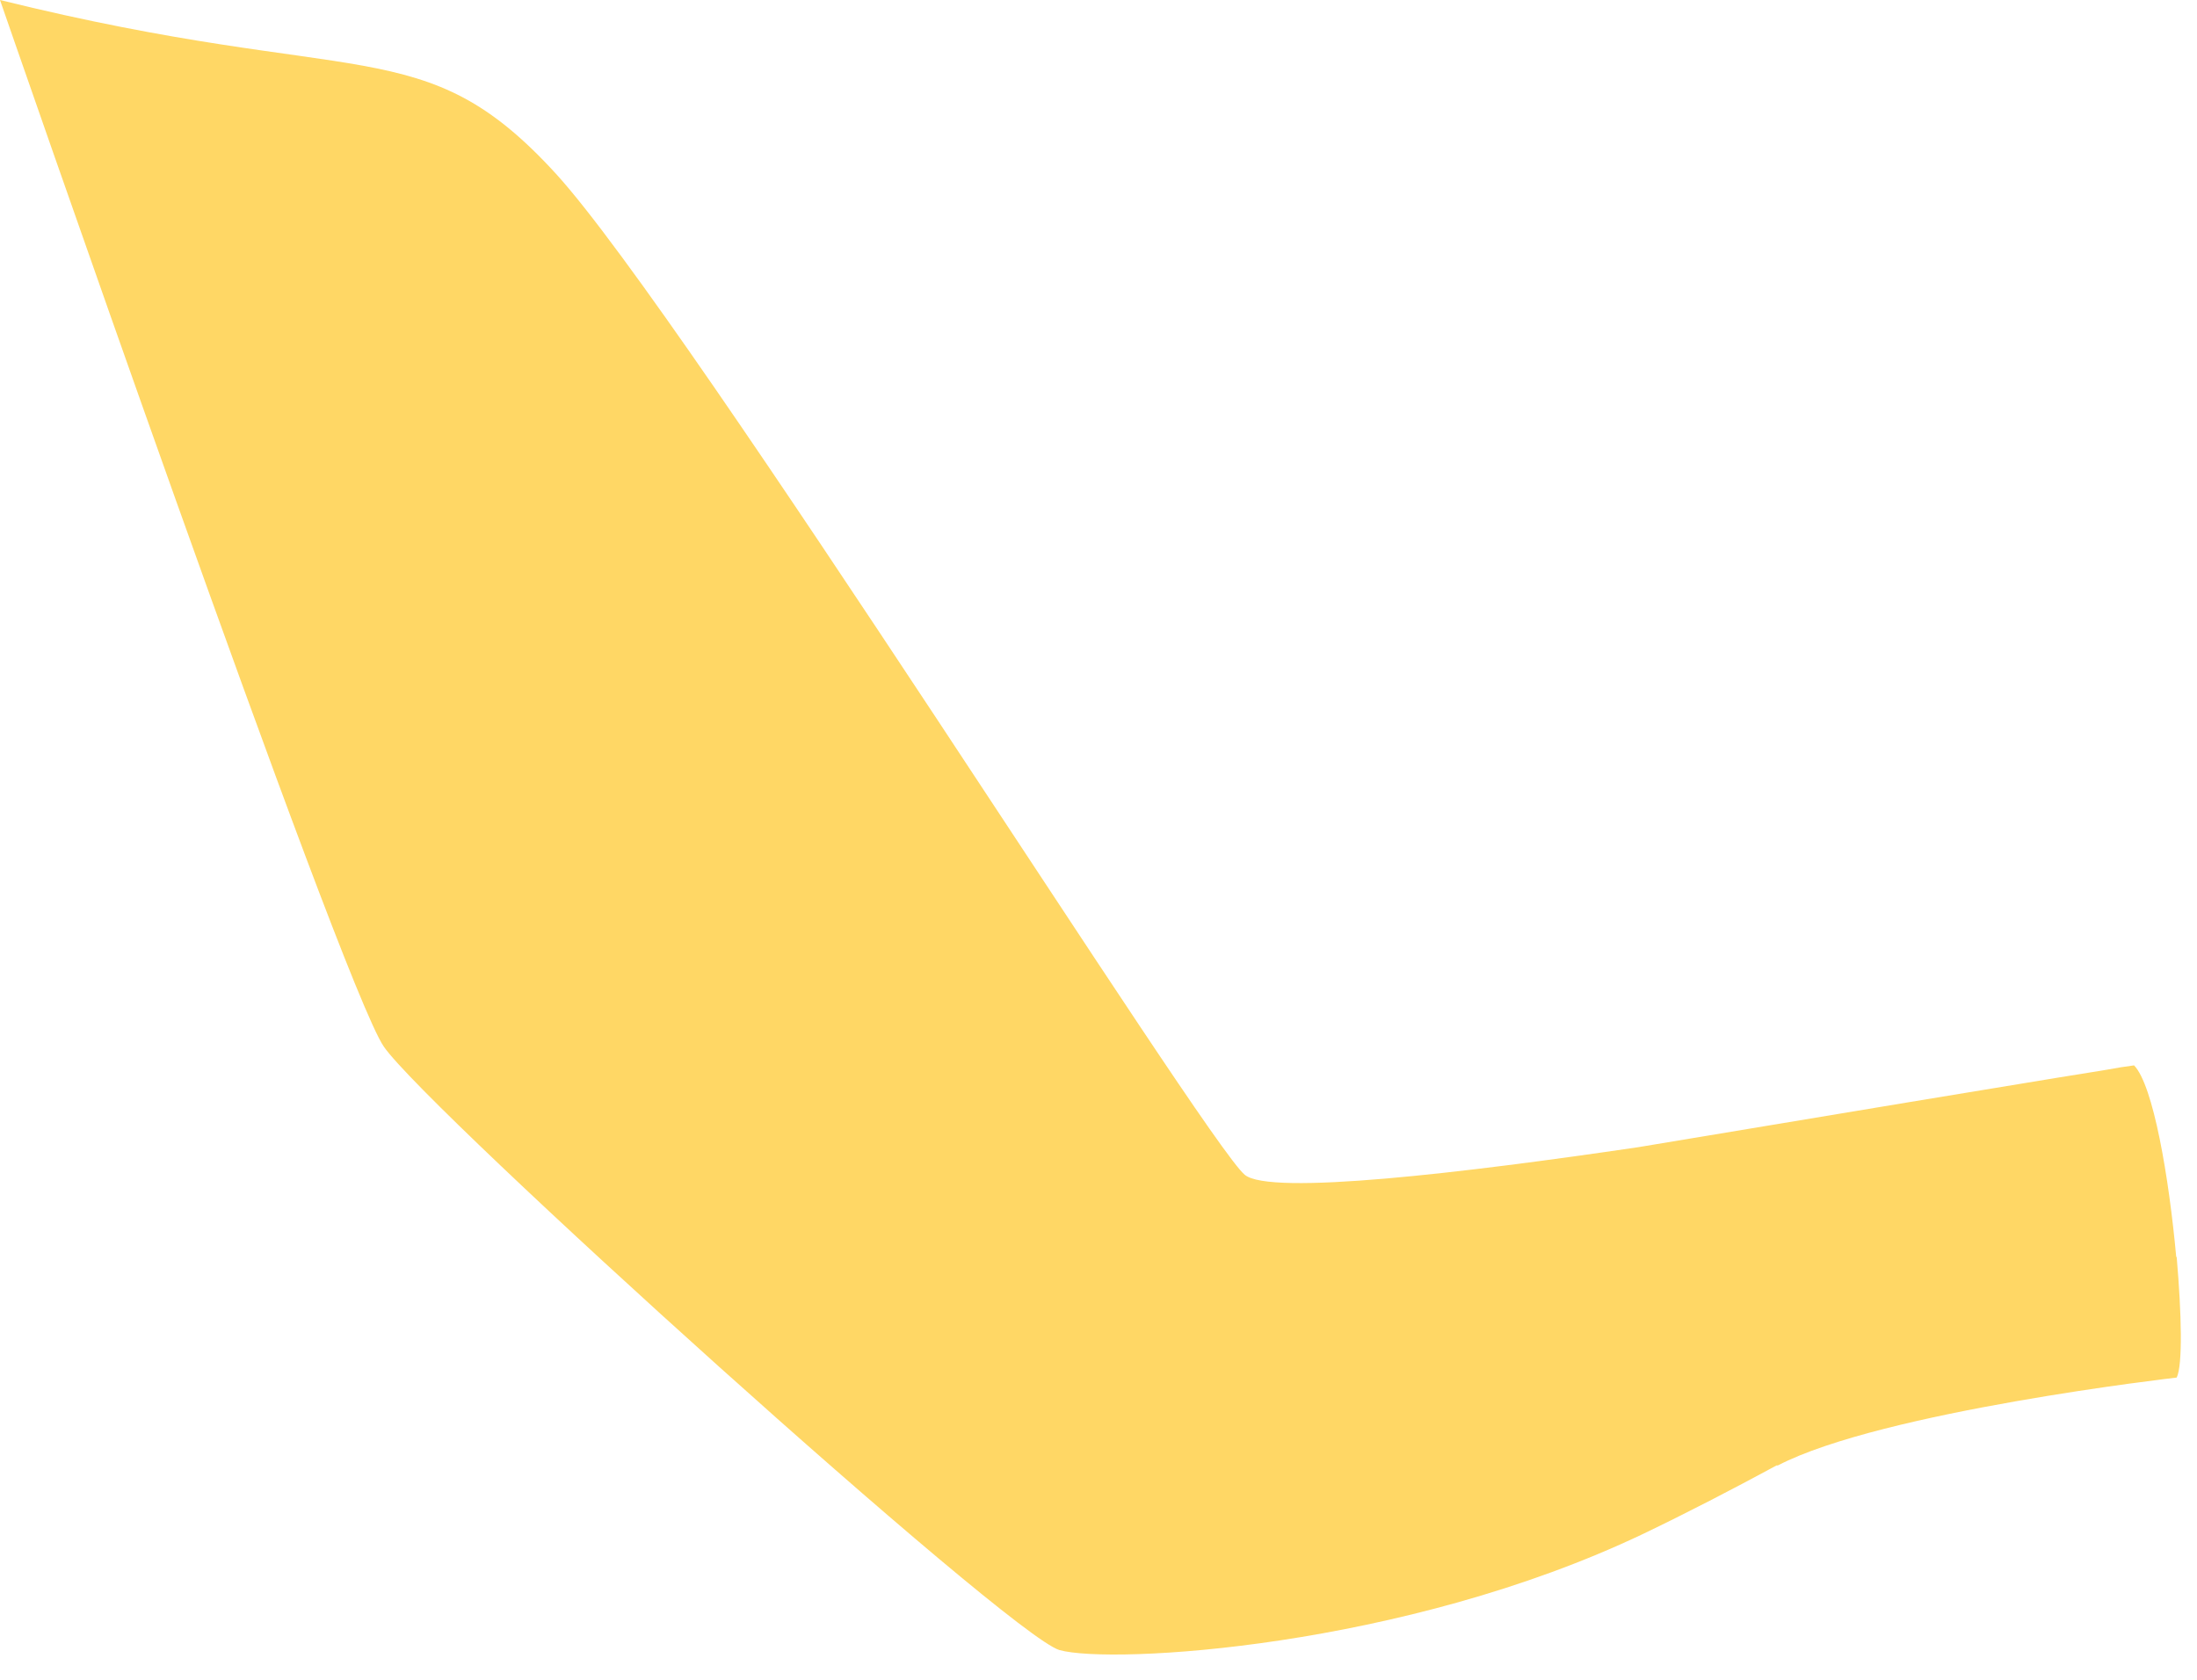 <?xml version="1.0" encoding="utf-8"?>
<svg xmlns="http://www.w3.org/2000/svg" fill="none" height="100%" overflow="visible" preserveAspectRatio="none" style="display: block;" viewBox="0 0 17 13" width="100%">
<path d="M16.839 9.725C16.783 9.111 16.662 8.398 16.513 8.245L16.415 8.259C16.261 8.287 16.103 8.31 15.935 8.338L14.776 8.529L12.677 8.878C11.322 9.078 9.828 9.255 9.632 9.092C9.329 8.845 5.33 2.472 4.302 1.345C3.273 0.219 2.784 0.689 0 0C0 0 2.635 7.612 2.97 8.1C3.31 8.594 7.802 12.653 8.198 12.77C8.598 12.882 10.856 12.756 12.714 11.871C13.054 11.708 13.403 11.527 13.747 11.341H13.757C14.562 10.922 16.843 10.661 16.843 10.661C16.89 10.563 16.881 10.172 16.843 9.73L16.839 9.725Z" fill="#FFD765" id="Vector"/>
</svg>